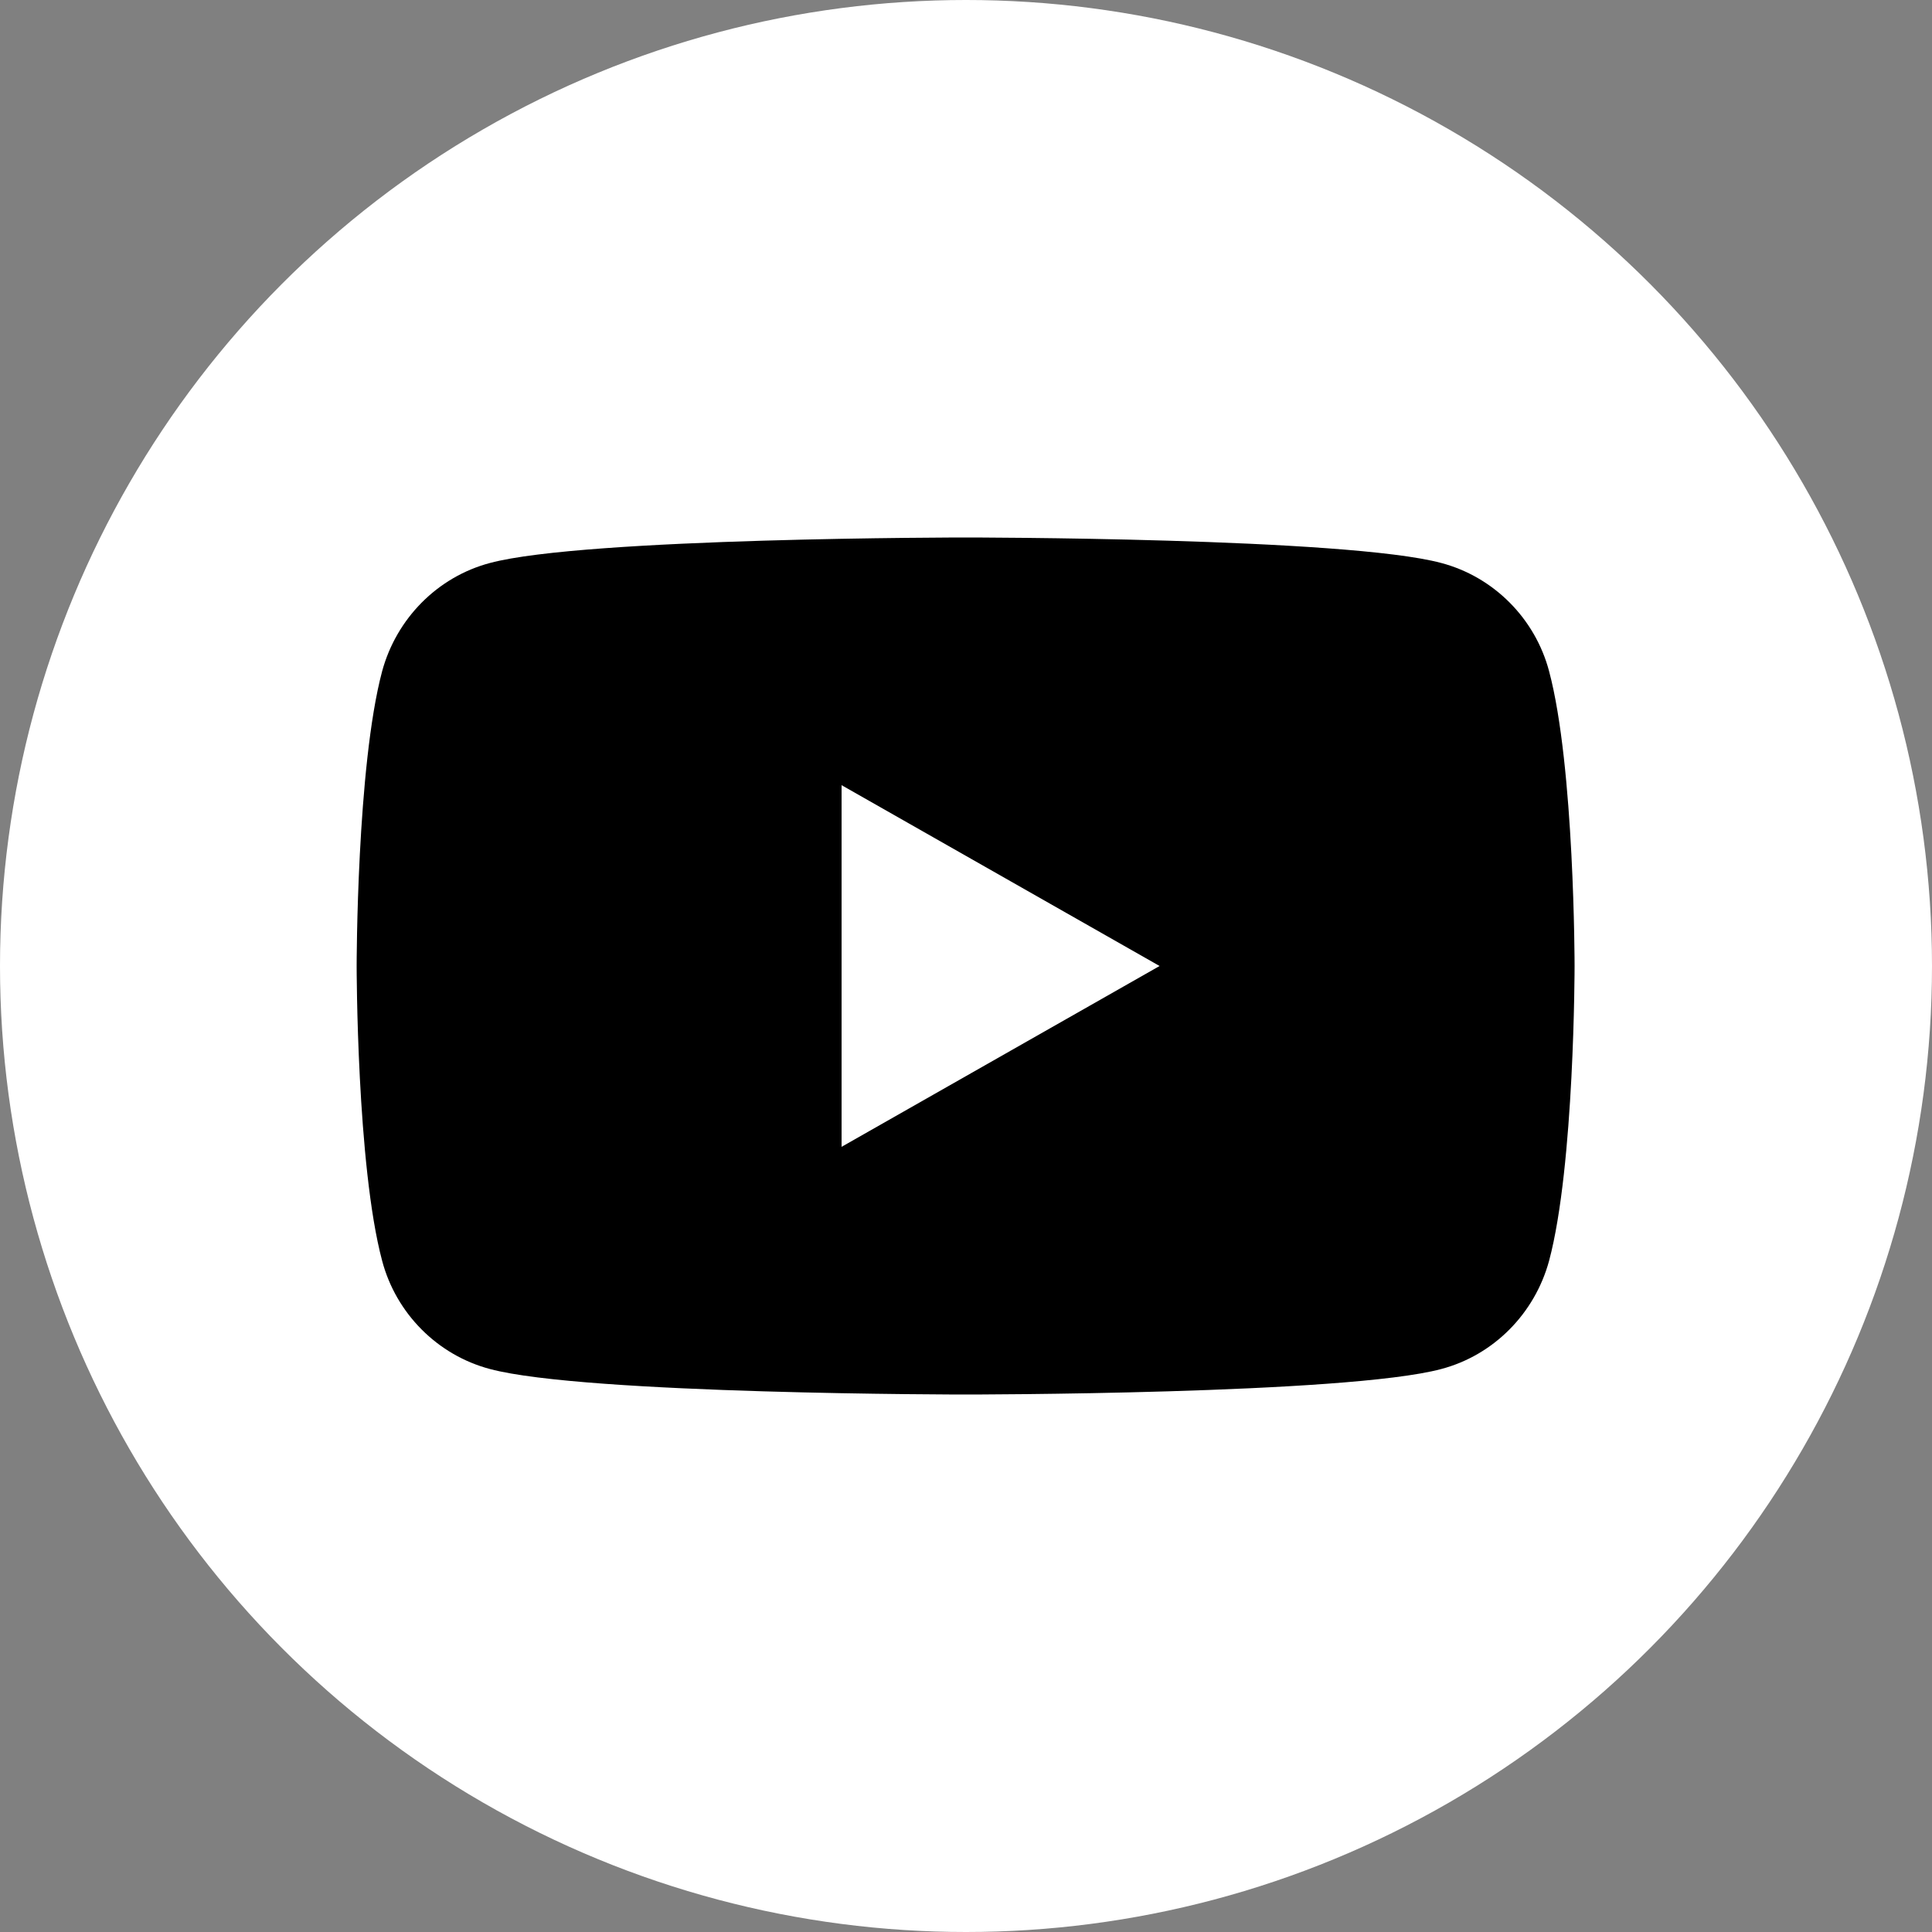 <?xml version="1.0" encoding="UTF-8"?>
<svg id="_レイヤー_1" data-name="レイヤー 1" xmlns="http://www.w3.org/2000/svg" viewBox="0 0 50 50">
  <rect x="0" y="0" width="50" height="50" fill="#808080" stroke="none"/>
  <defs>
    <style>
      .cls-1, .cls-2 {
        stroke-width: 0px;
      }

      .cls-2 {
        fill: #fff;
      }
    </style>
  </defs>
  <circle class="cls-2" cx="25" cy="25" r="25"/>
  <g>
    <path class="cls-1" d="m40.09,17.37c-.36-1.36-1.43-2.44-2.79-2.8-2.46-.66-12.31-.66-12.31-.66,0,0-9.85,0-12.31.66-1.36.36-2.42,1.44-2.79,2.8-.66,2.47-.66,7.63-.66,7.63,0,0,0,5.16.66,7.63.36,1.36,1.43,2.44,2.79,2.8,2.46.66,12.31.66,12.31.66,0,0,9.85,0,12.31-.66,1.36-.36,2.42-1.44,2.79-2.8.66-2.47.66-7.63.66-7.63,0,0,0-5.16-.66-7.63Z"/>
    <polygon class="cls-2" points="21.78 29.68 30.01 25 21.78 20.32 21.78 29.68"/>
  </g>
</svg>